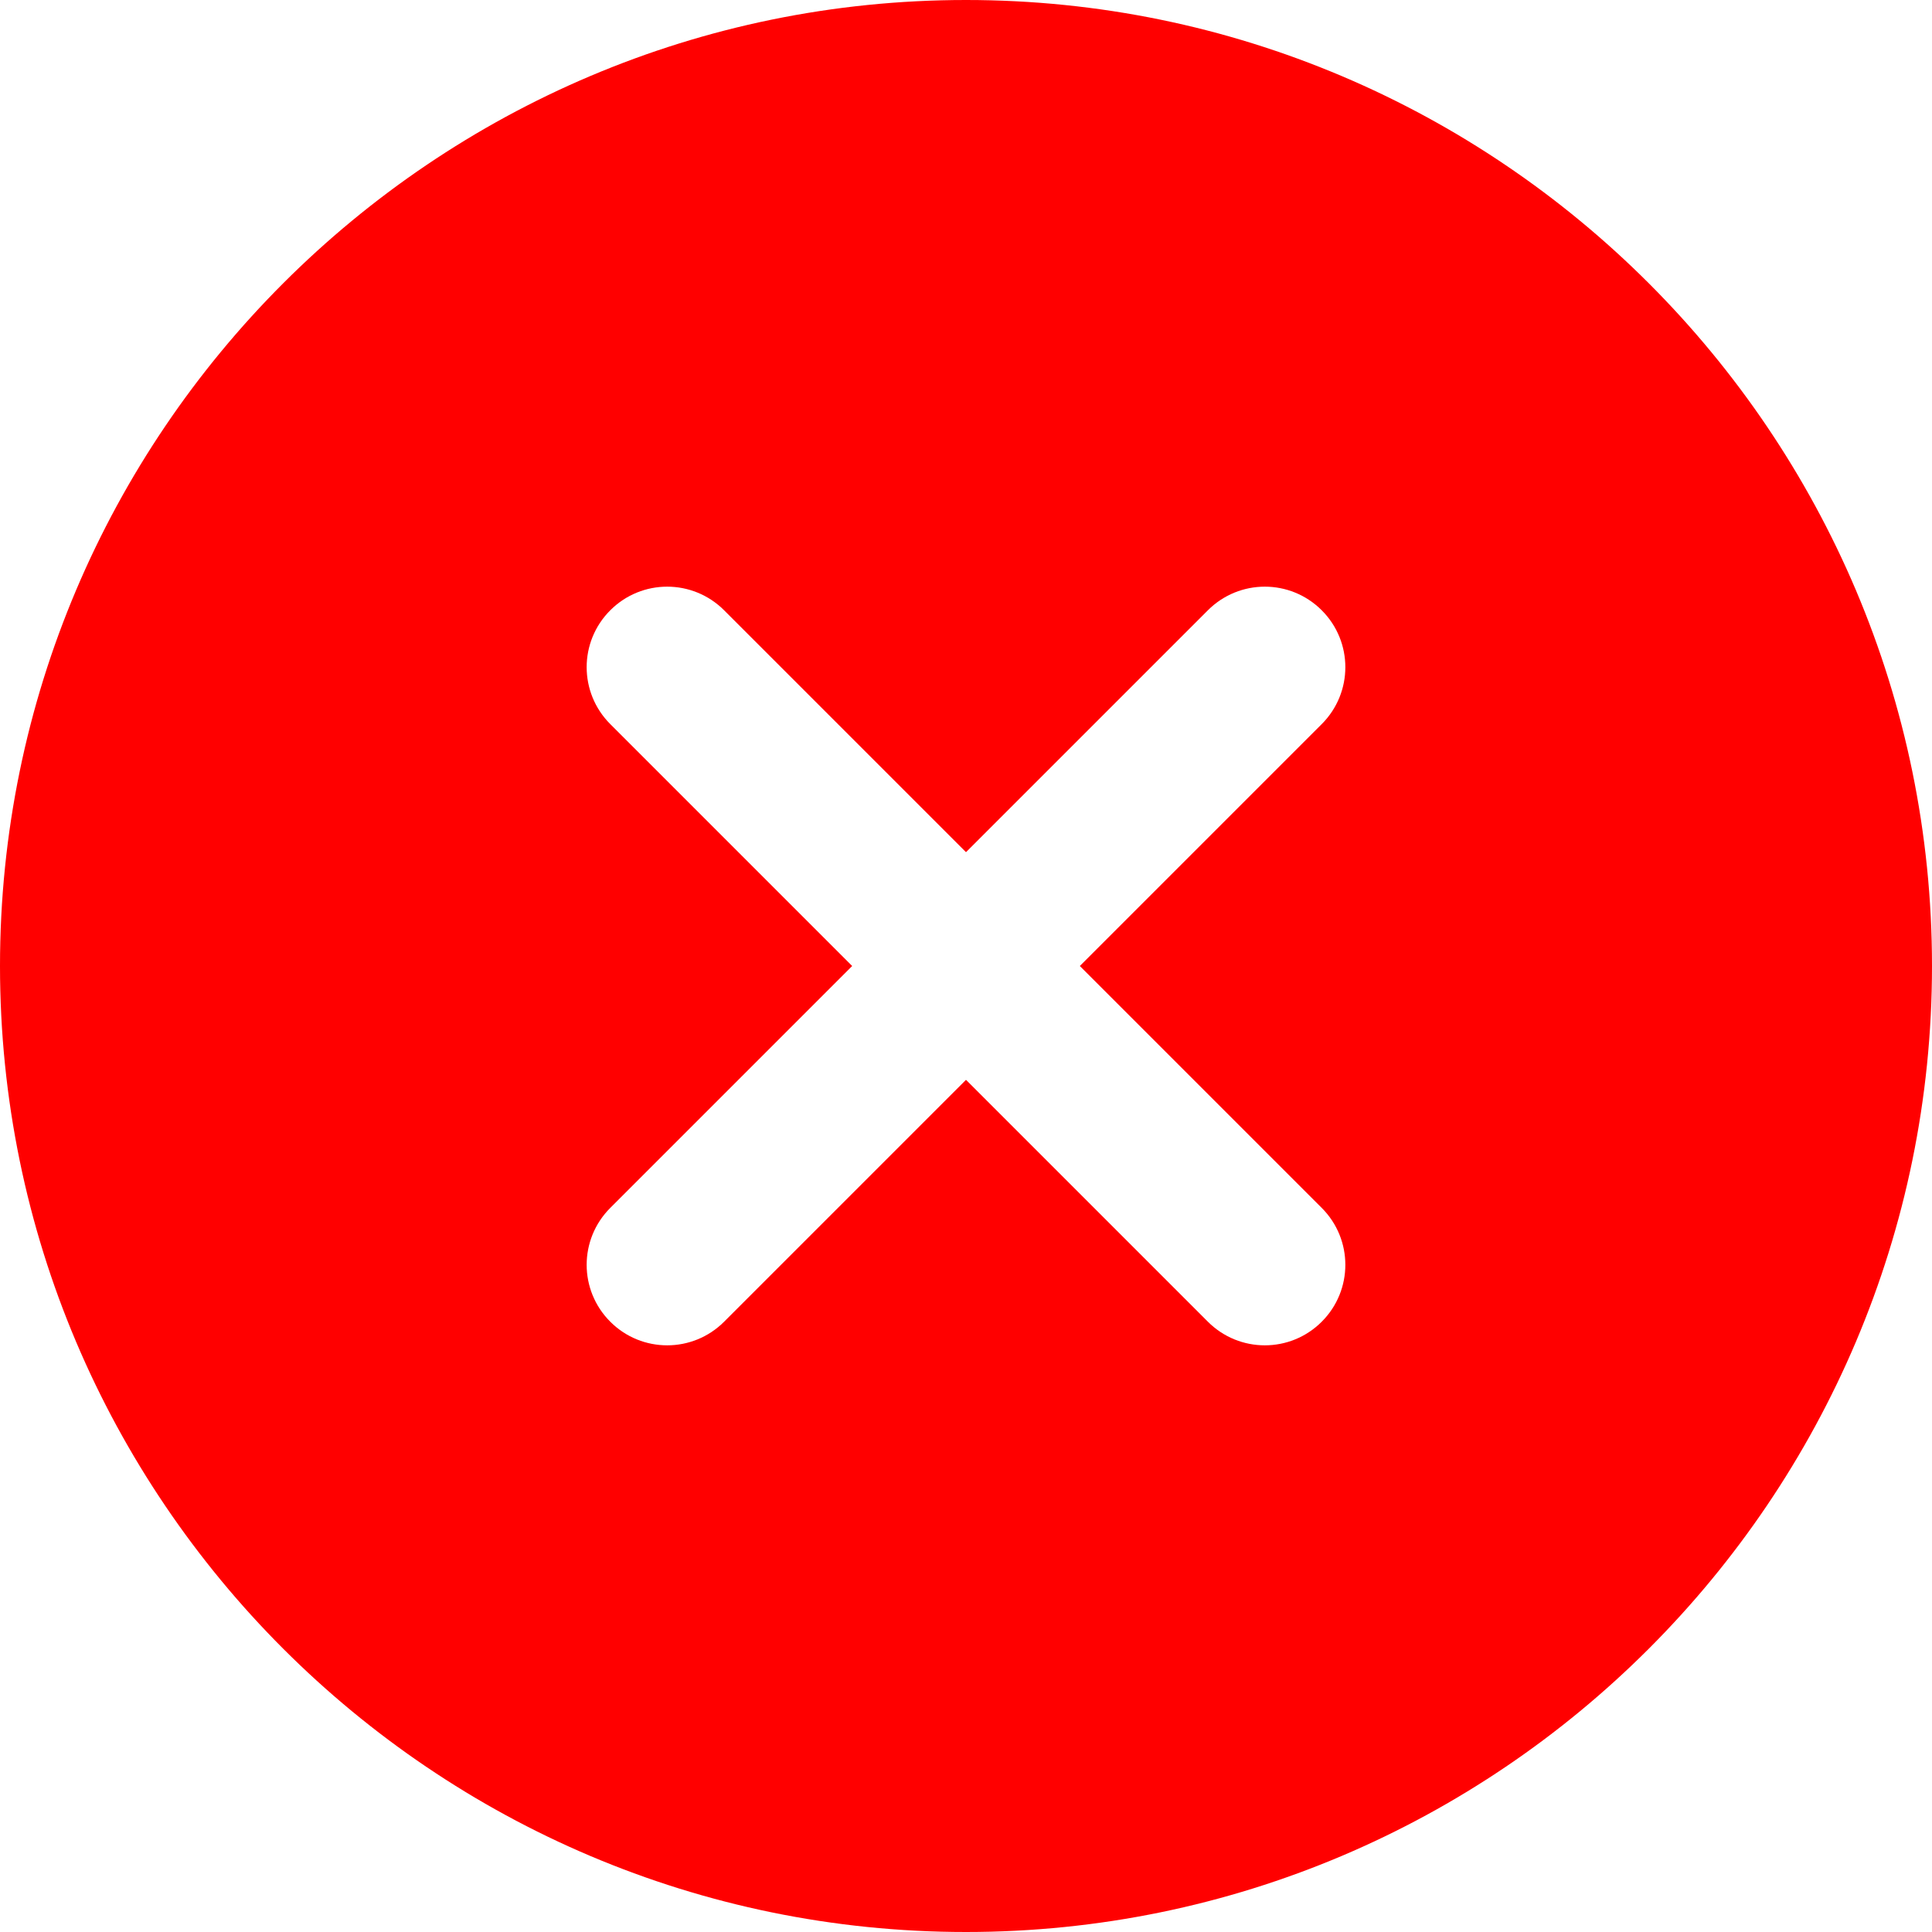 <svg xmlns="http://www.w3.org/2000/svg" width="50" height="50" viewBox="0 0 50 50" fill="none"><path fill-rule="evenodd" clip-rule="evenodd" d="M0 25C0 11.214 11.214 0 25 0C38.786 0 50 11.214 50 25C50 38.786 38.786 50 25 50C11.214 50 0 38.786 0 25ZM34.206 34.206C35.021 33.392 35.021 32.075 34.206 31.26L27.946 25L34.206 18.74C35.021 17.925 35.021 16.608 34.206 15.794C33.392 14.979 32.075 14.979 31.26 15.794L25 22.054L18.74 15.794C17.925 14.979 16.608 14.979 15.794 15.794C14.979 16.608 14.979 17.925 15.794 18.74L22.054 25L15.794 31.26C14.979 32.075 14.979 33.392 15.794 34.206C16.2 34.613 16.733 34.817 17.267 34.817C17.8 34.817 18.333 34.613 18.74 34.206L25 27.946L31.26 34.206C31.667 34.613 32.2 34.817 32.733 34.817C33.267 34.817 33.8 34.613 34.206 34.206Z" fill="#FF0000"></path></svg>